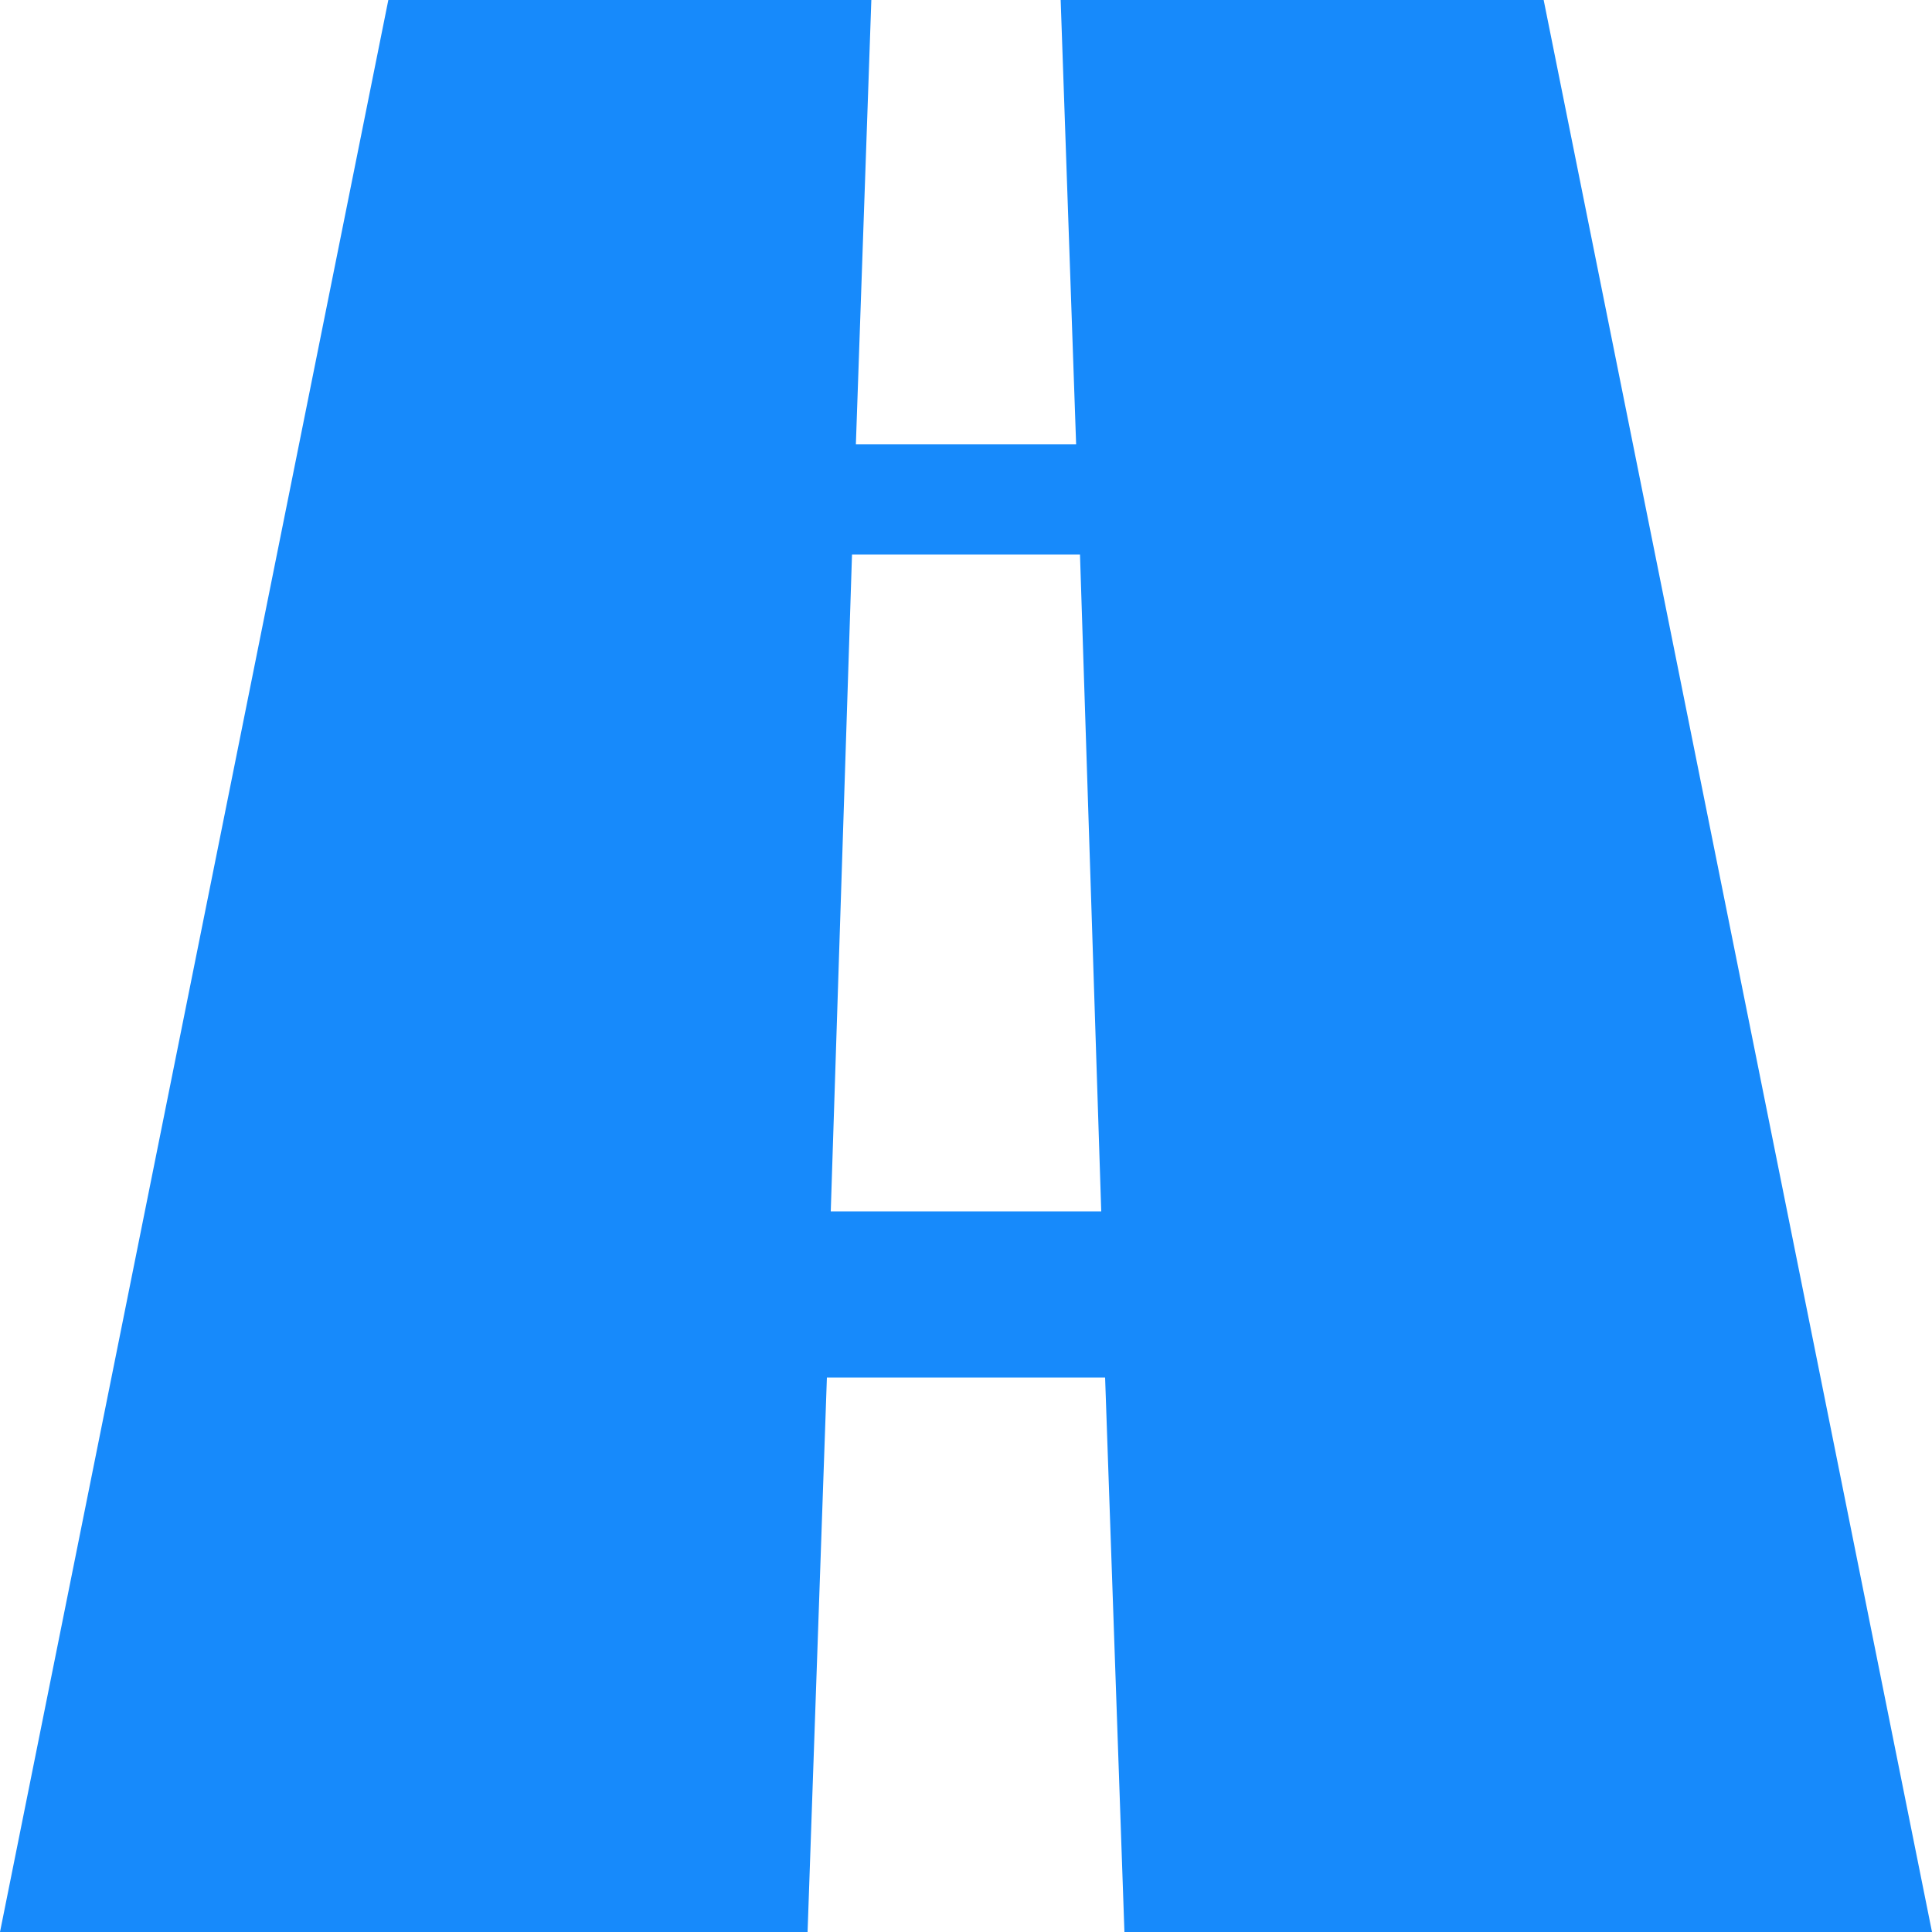 <?xml version="1.0" ?><svg version="1.1" xmlns="http://www.w3.org/2000/svg" width="250" height="250" viewBox="0 0 32 32">
<path style="fill:#178afb" d="M0 32l6.432-32h8l-0.256 7.36h3.648l-0.256-7.36h8l6.432 32h-13.376l-0.32-9.184h-4.608l-0.32 9.184h-13.376zM13.76 20.064h4.48l-0.352-10.88h-3.776z"></path>
</svg>